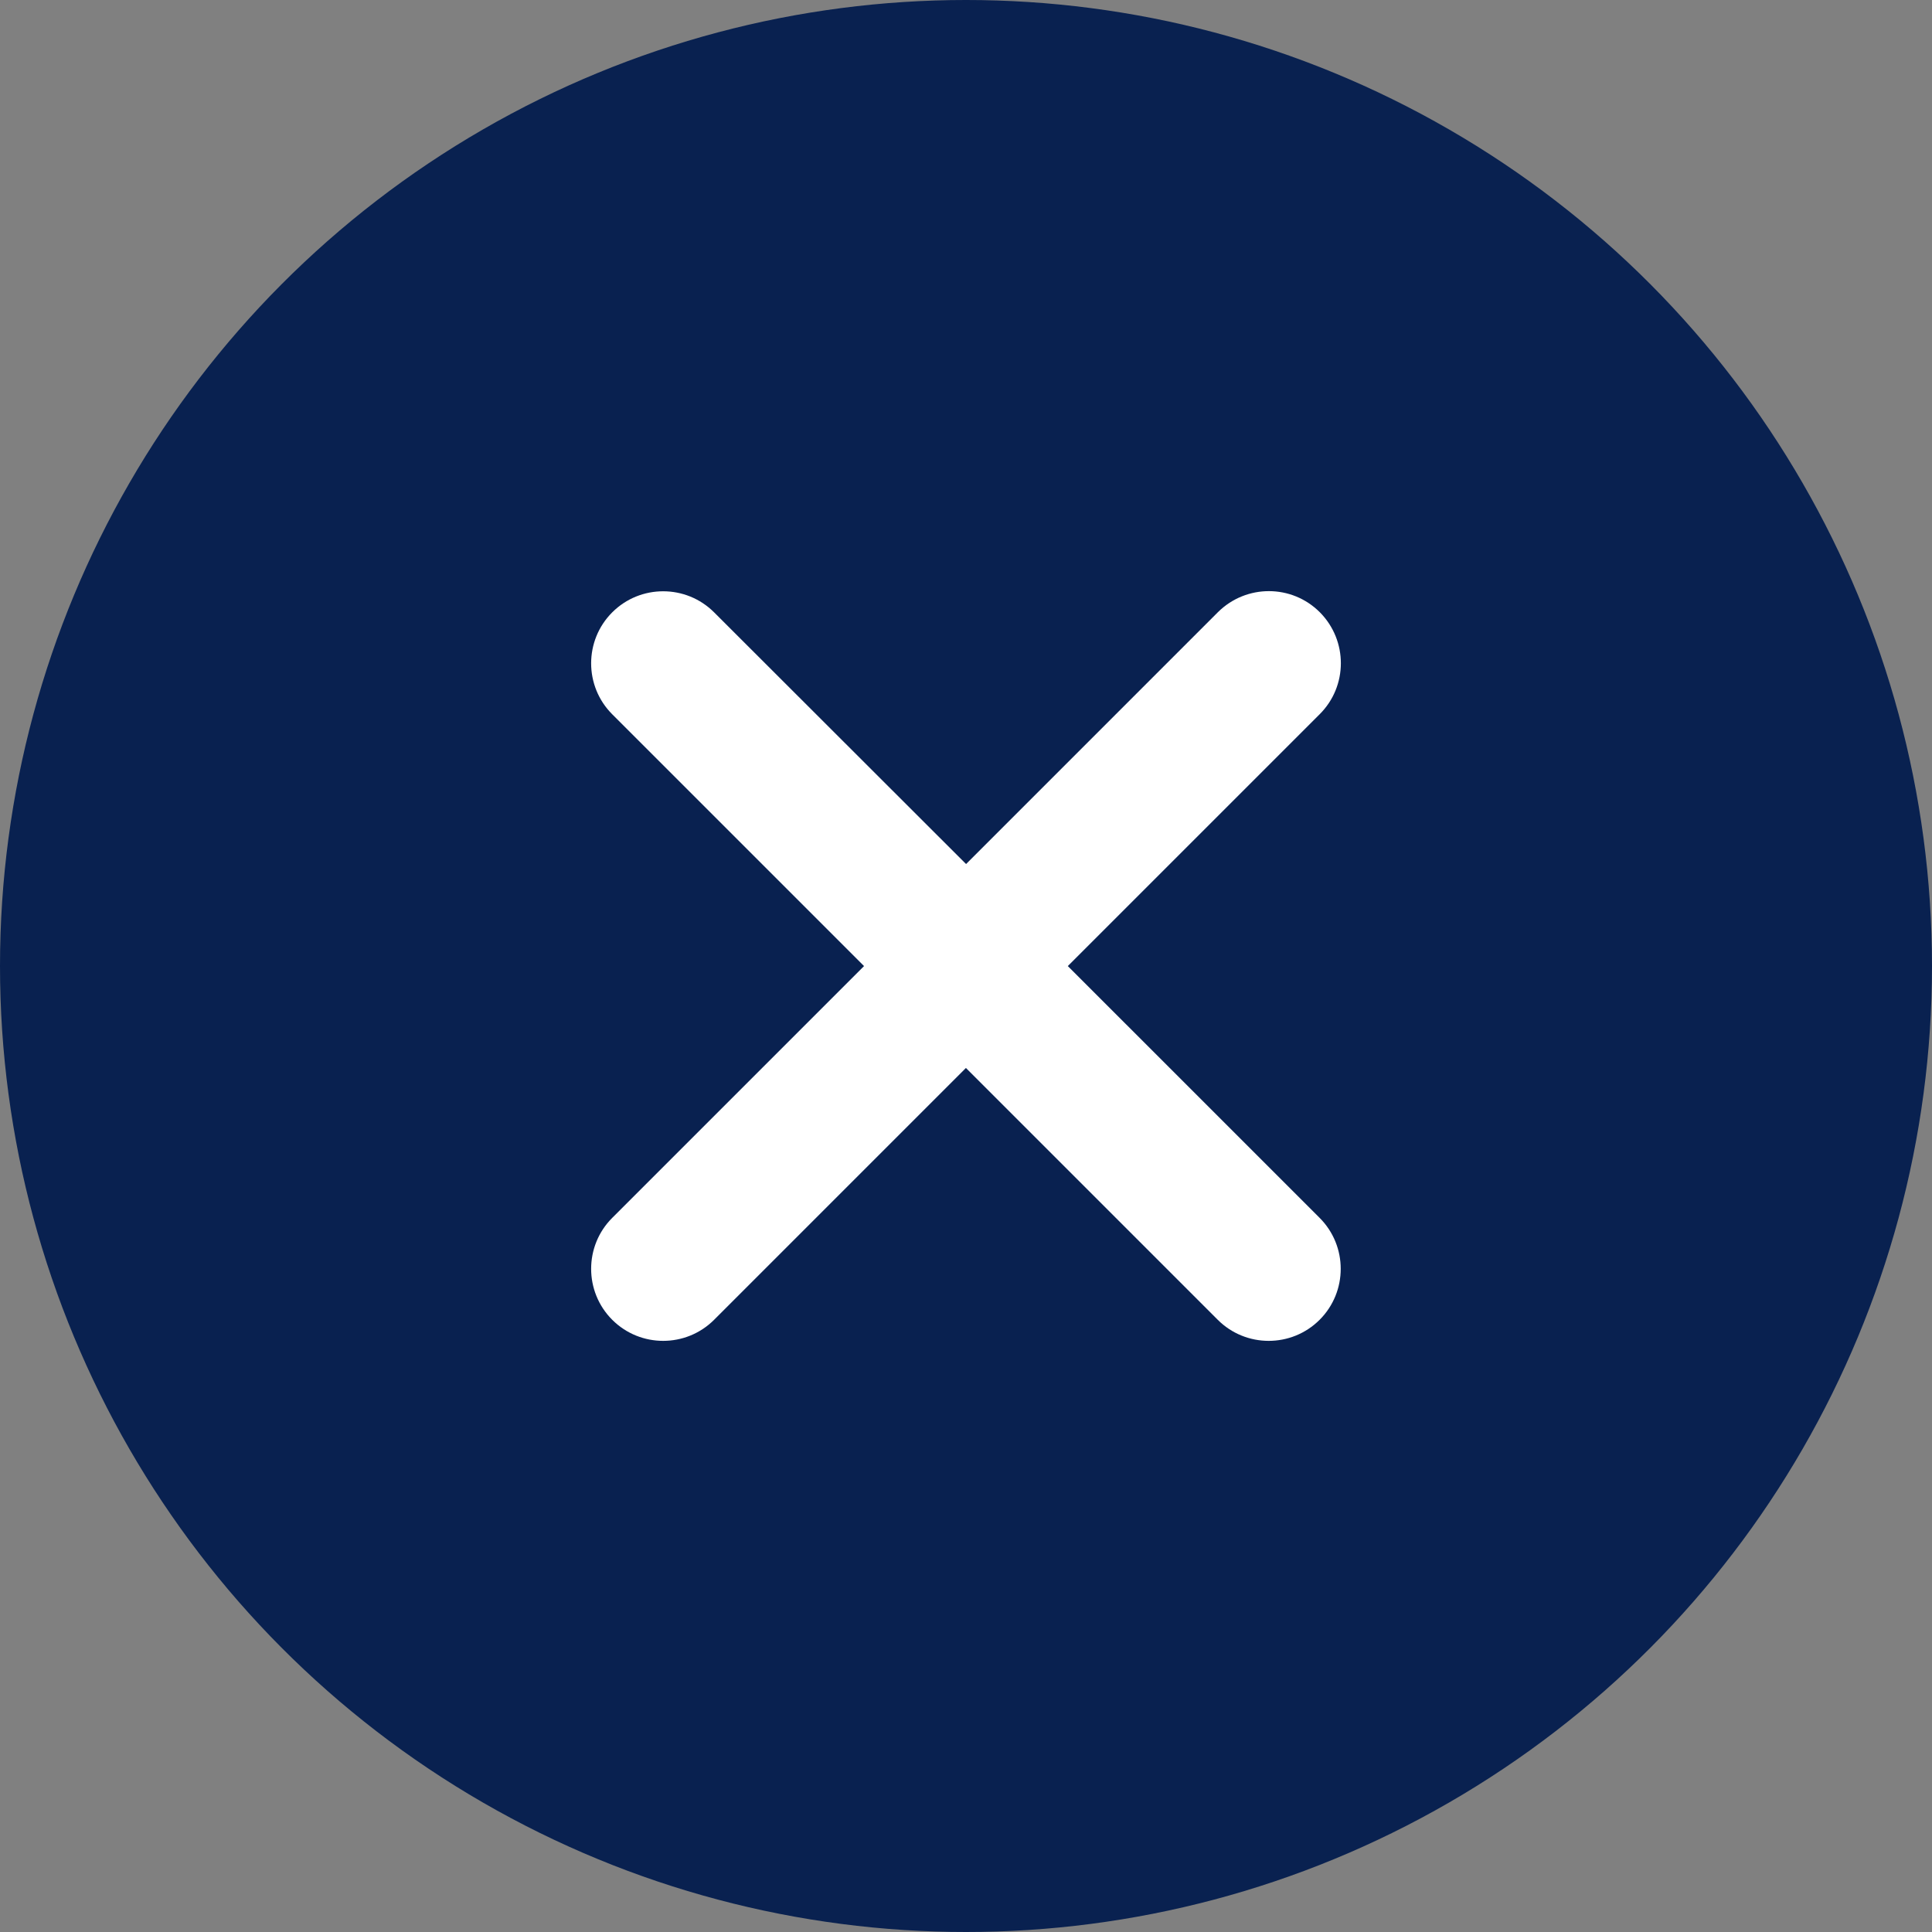 <?xml version="1.0" encoding="UTF-8"?> <svg xmlns="http://www.w3.org/2000/svg" width="134" height="134" viewBox="0 0 134 134" fill="none"><rect x="0" y="0" width="134" height="134" fill="#808080" stroke="none"/><circle cx="67" cy="67" r="67" fill="#092150"></circle><path d="M74.062 67.005L91.528 49.54C93.487 47.59 93.487 44.432 91.548 42.472C89.598 40.513 86.44 40.513 84.481 42.452L84.47 42.462L67.005 59.928L49.53 42.472C47.58 40.523 44.412 40.523 42.462 42.472C40.513 44.422 40.513 47.59 42.462 49.54L59.928 67.005L42.462 84.47C40.513 86.42 40.513 89.588 42.462 91.538C44.412 93.487 47.58 93.487 49.53 91.538L66.995 74.073L84.46 91.538C86.41 93.487 89.578 93.487 91.528 91.538C93.477 89.588 93.477 86.42 91.528 84.47L74.062 67.005Z" fill="white"></path></svg> 